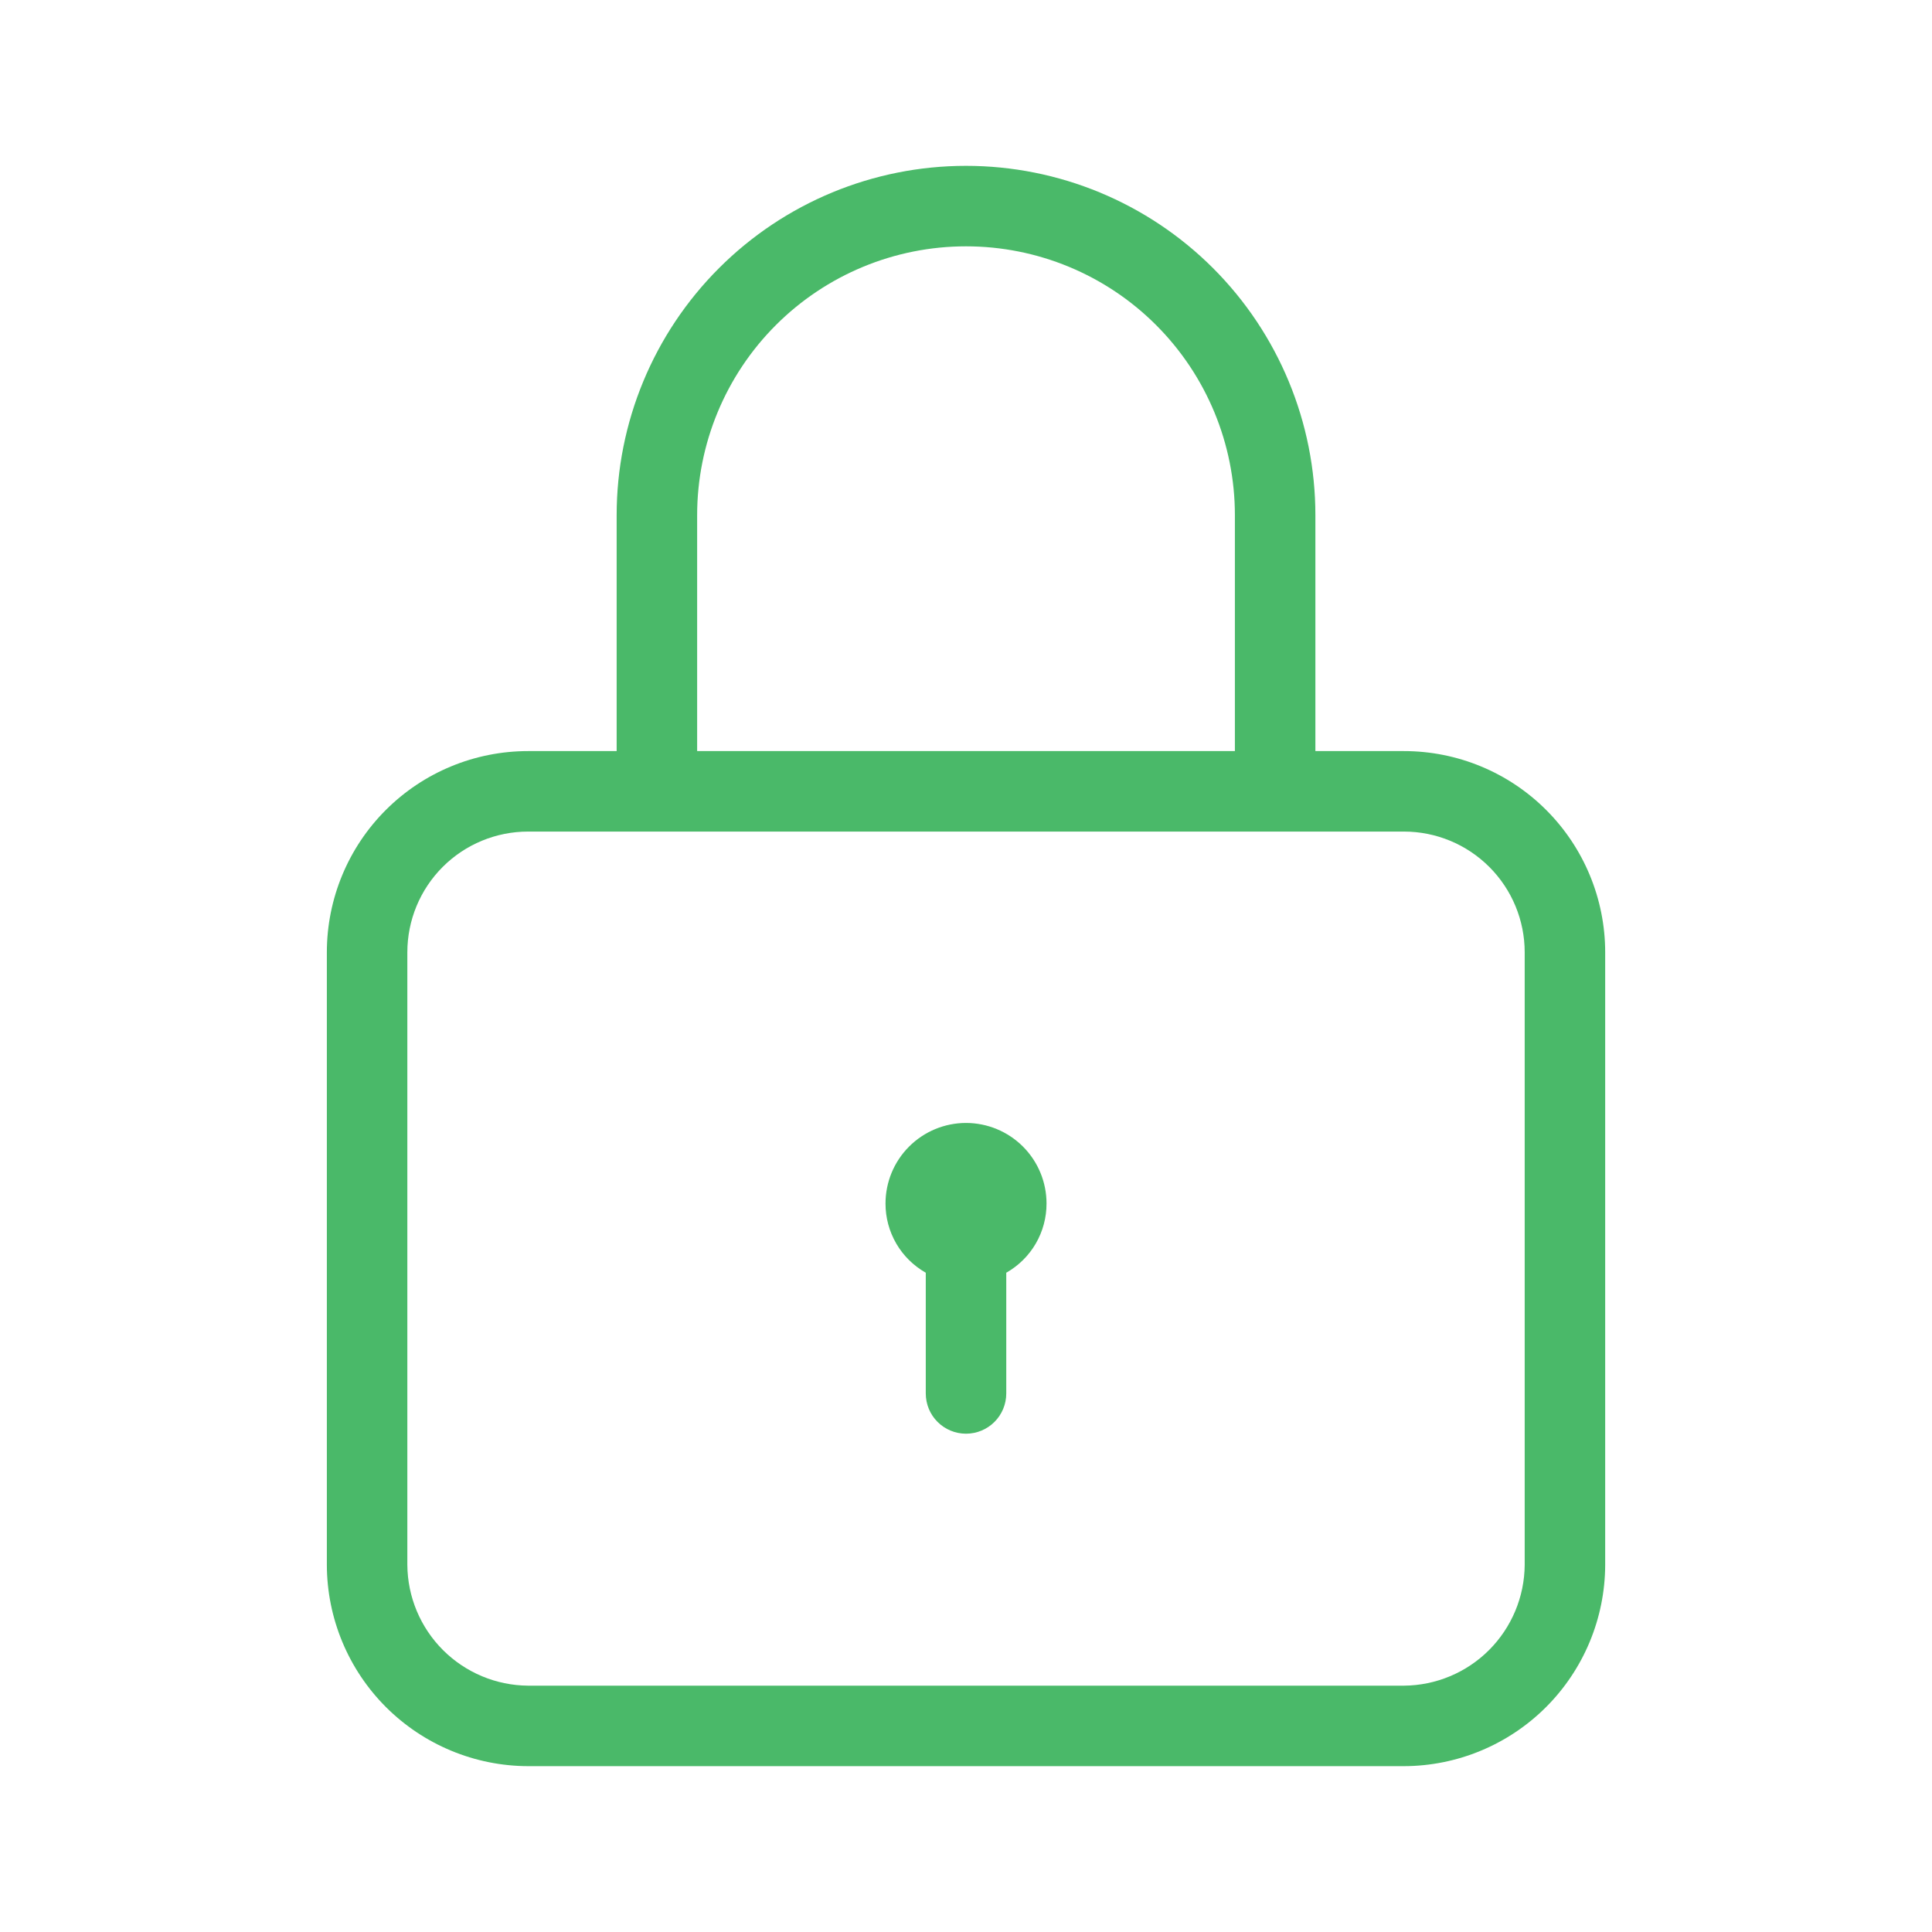 <svg width="50" height="50" viewBox="0 0 50 50" fill="none" xmlns="http://www.w3.org/2000/svg">
<path d="M36.334 19.438H34.042V13.333C34.042 10.935 33.089 8.636 31.394 6.94C29.698 5.244 27.398 4.292 25 4.292C22.602 4.292 20.302 5.244 18.607 6.94C16.911 8.636 15.959 10.935 15.959 13.333V19.438H13.667C12.286 19.438 10.961 19.986 9.984 20.963C9.007 21.94 8.459 23.265 8.459 24.646V40.5C8.462 41.88 9.012 43.203 9.988 44.179C10.964 45.154 12.287 45.705 13.667 45.708H36.334C37.714 45.705 39.036 45.154 40.012 44.179C40.988 43.203 41.538 41.88 41.542 40.5V24.646C41.542 23.265 40.993 21.94 40.016 20.963C39.04 19.986 37.715 19.438 36.334 19.438ZM18.042 13.333C18.042 11.488 18.775 9.718 20.08 8.413C21.385 7.108 23.155 6.375 25 6.375C26.846 6.375 28.616 7.108 29.92 8.413C31.225 9.718 31.959 11.488 31.959 13.333V19.438H18.042V13.333ZM39.459 40.5C39.453 41.327 39.121 42.118 38.537 42.703C37.952 43.288 37.16 43.619 36.334 43.625H13.667C12.84 43.619 12.049 43.288 11.464 42.703C10.879 42.118 10.548 41.327 10.542 40.5V24.646C10.542 23.817 10.871 23.022 11.457 22.436C12.043 21.85 12.838 21.521 13.667 21.521H36.334C37.162 21.521 37.957 21.85 38.543 22.436C39.129 23.022 39.459 23.817 39.459 24.646V40.5Z" fill="#4AB969"/>
<path d="M27.084 31.146C27.085 31.51 26.989 31.868 26.806 32.183C26.623 32.498 26.359 32.758 26.042 32.938V36.062C26.042 36.339 25.932 36.604 25.737 36.799C25.542 36.994 25.277 37.104 25 37.104C24.724 37.104 24.459 36.994 24.264 36.799C24.068 36.604 23.959 36.339 23.959 36.062V32.938C23.642 32.758 23.378 32.498 23.195 32.183C23.012 31.868 22.916 31.51 22.917 31.146C22.917 30.593 23.137 30.063 23.527 29.673C23.918 29.282 24.448 29.062 25 29.062C25.553 29.062 26.083 29.282 26.474 29.673C26.864 30.063 27.084 30.593 27.084 31.146Z" fill="#4AB969"/>
</svg>
